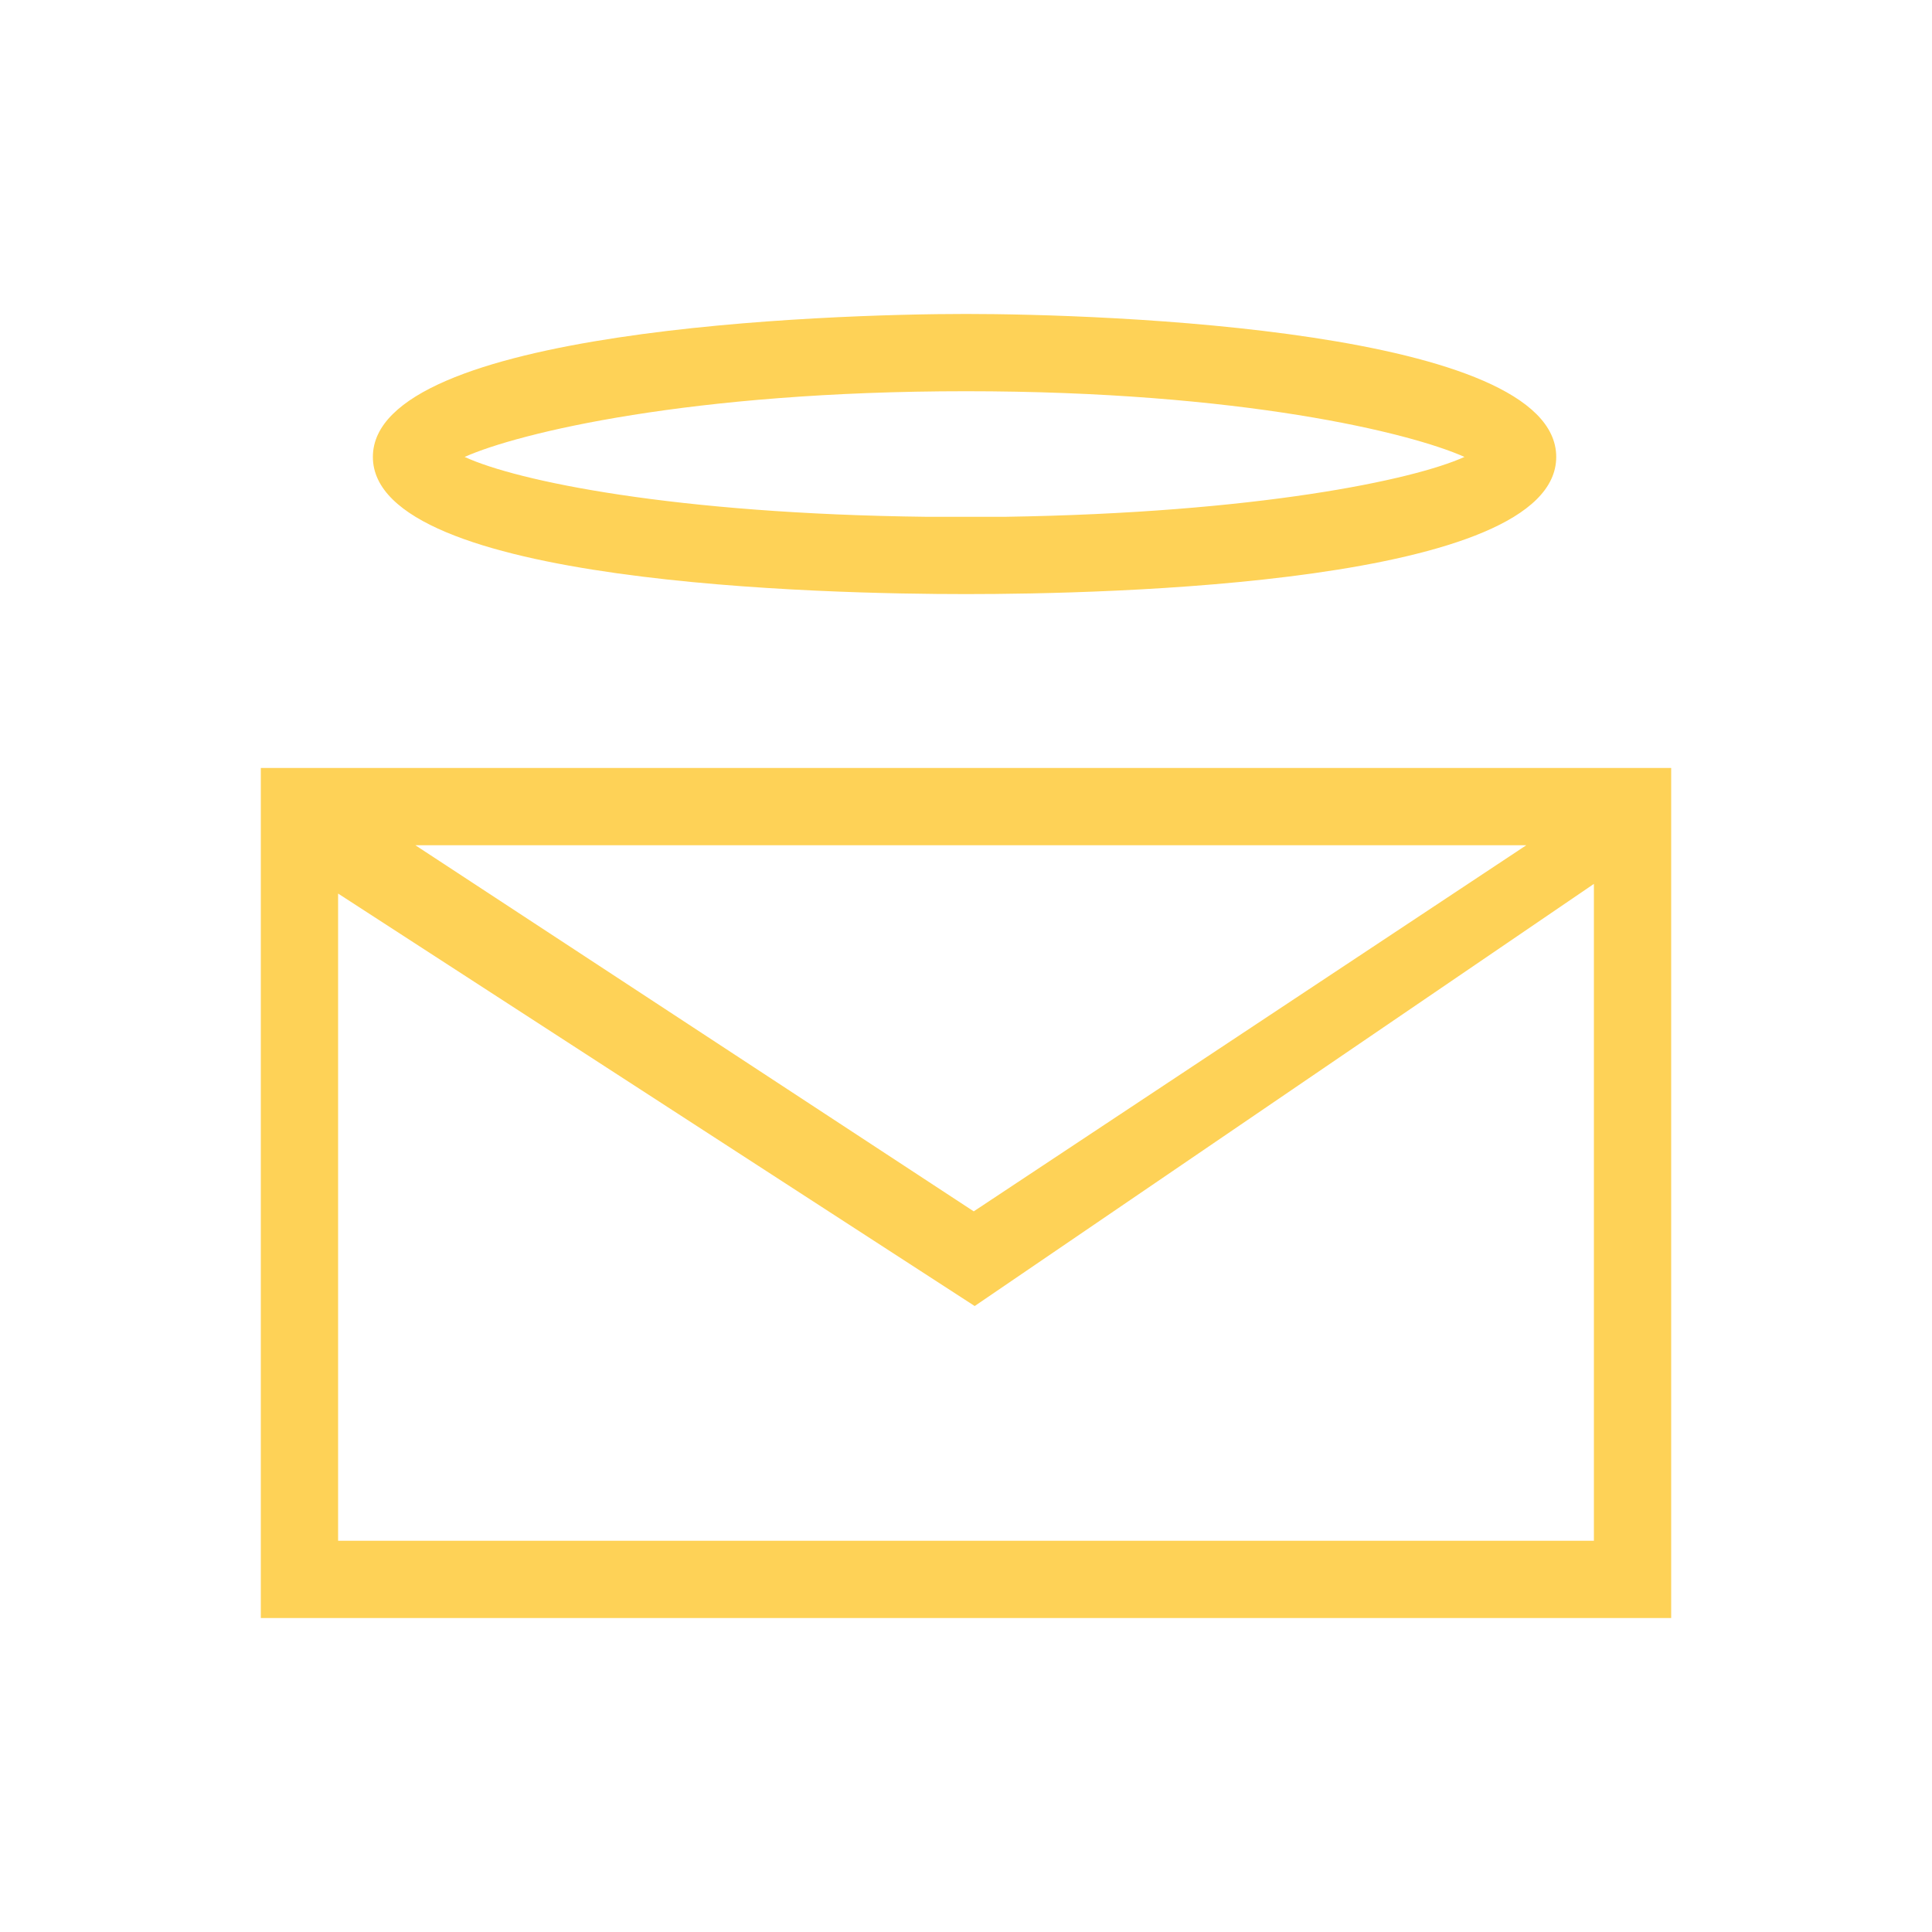 <svg data-bbox="27 32.5 146 135" viewBox="0 0 200 200" xmlns="http://www.w3.org/2000/svg" data-type="color">
    <g>
        <path d="M27 79.5v88h146v-88H27zm131 8l-57.2 37.9L43 87.5h115zm-123 72v-67l65.9 42.7L165 91.5v68H35z" fill="#fed257" data-color="1"/>
        <path d="M100 61.5c14.4 0 61.1-1 61.1-14.2S114.3 32.5 100 32.5s-61.4 1.6-61.4 14.8 47 14.2 61.4 14.2zm0-21c28.5 0 46 4.3 51.6 6.8-5.3 2.4-21.5 5.8-47.6 6.2h-8c-26.2-.3-42.5-3.7-47.9-6.2 5.6-2.5 23.4-6.8 51.9-6.8z" fill="#fed257" data-color="1"/>
    </g>
</svg>
